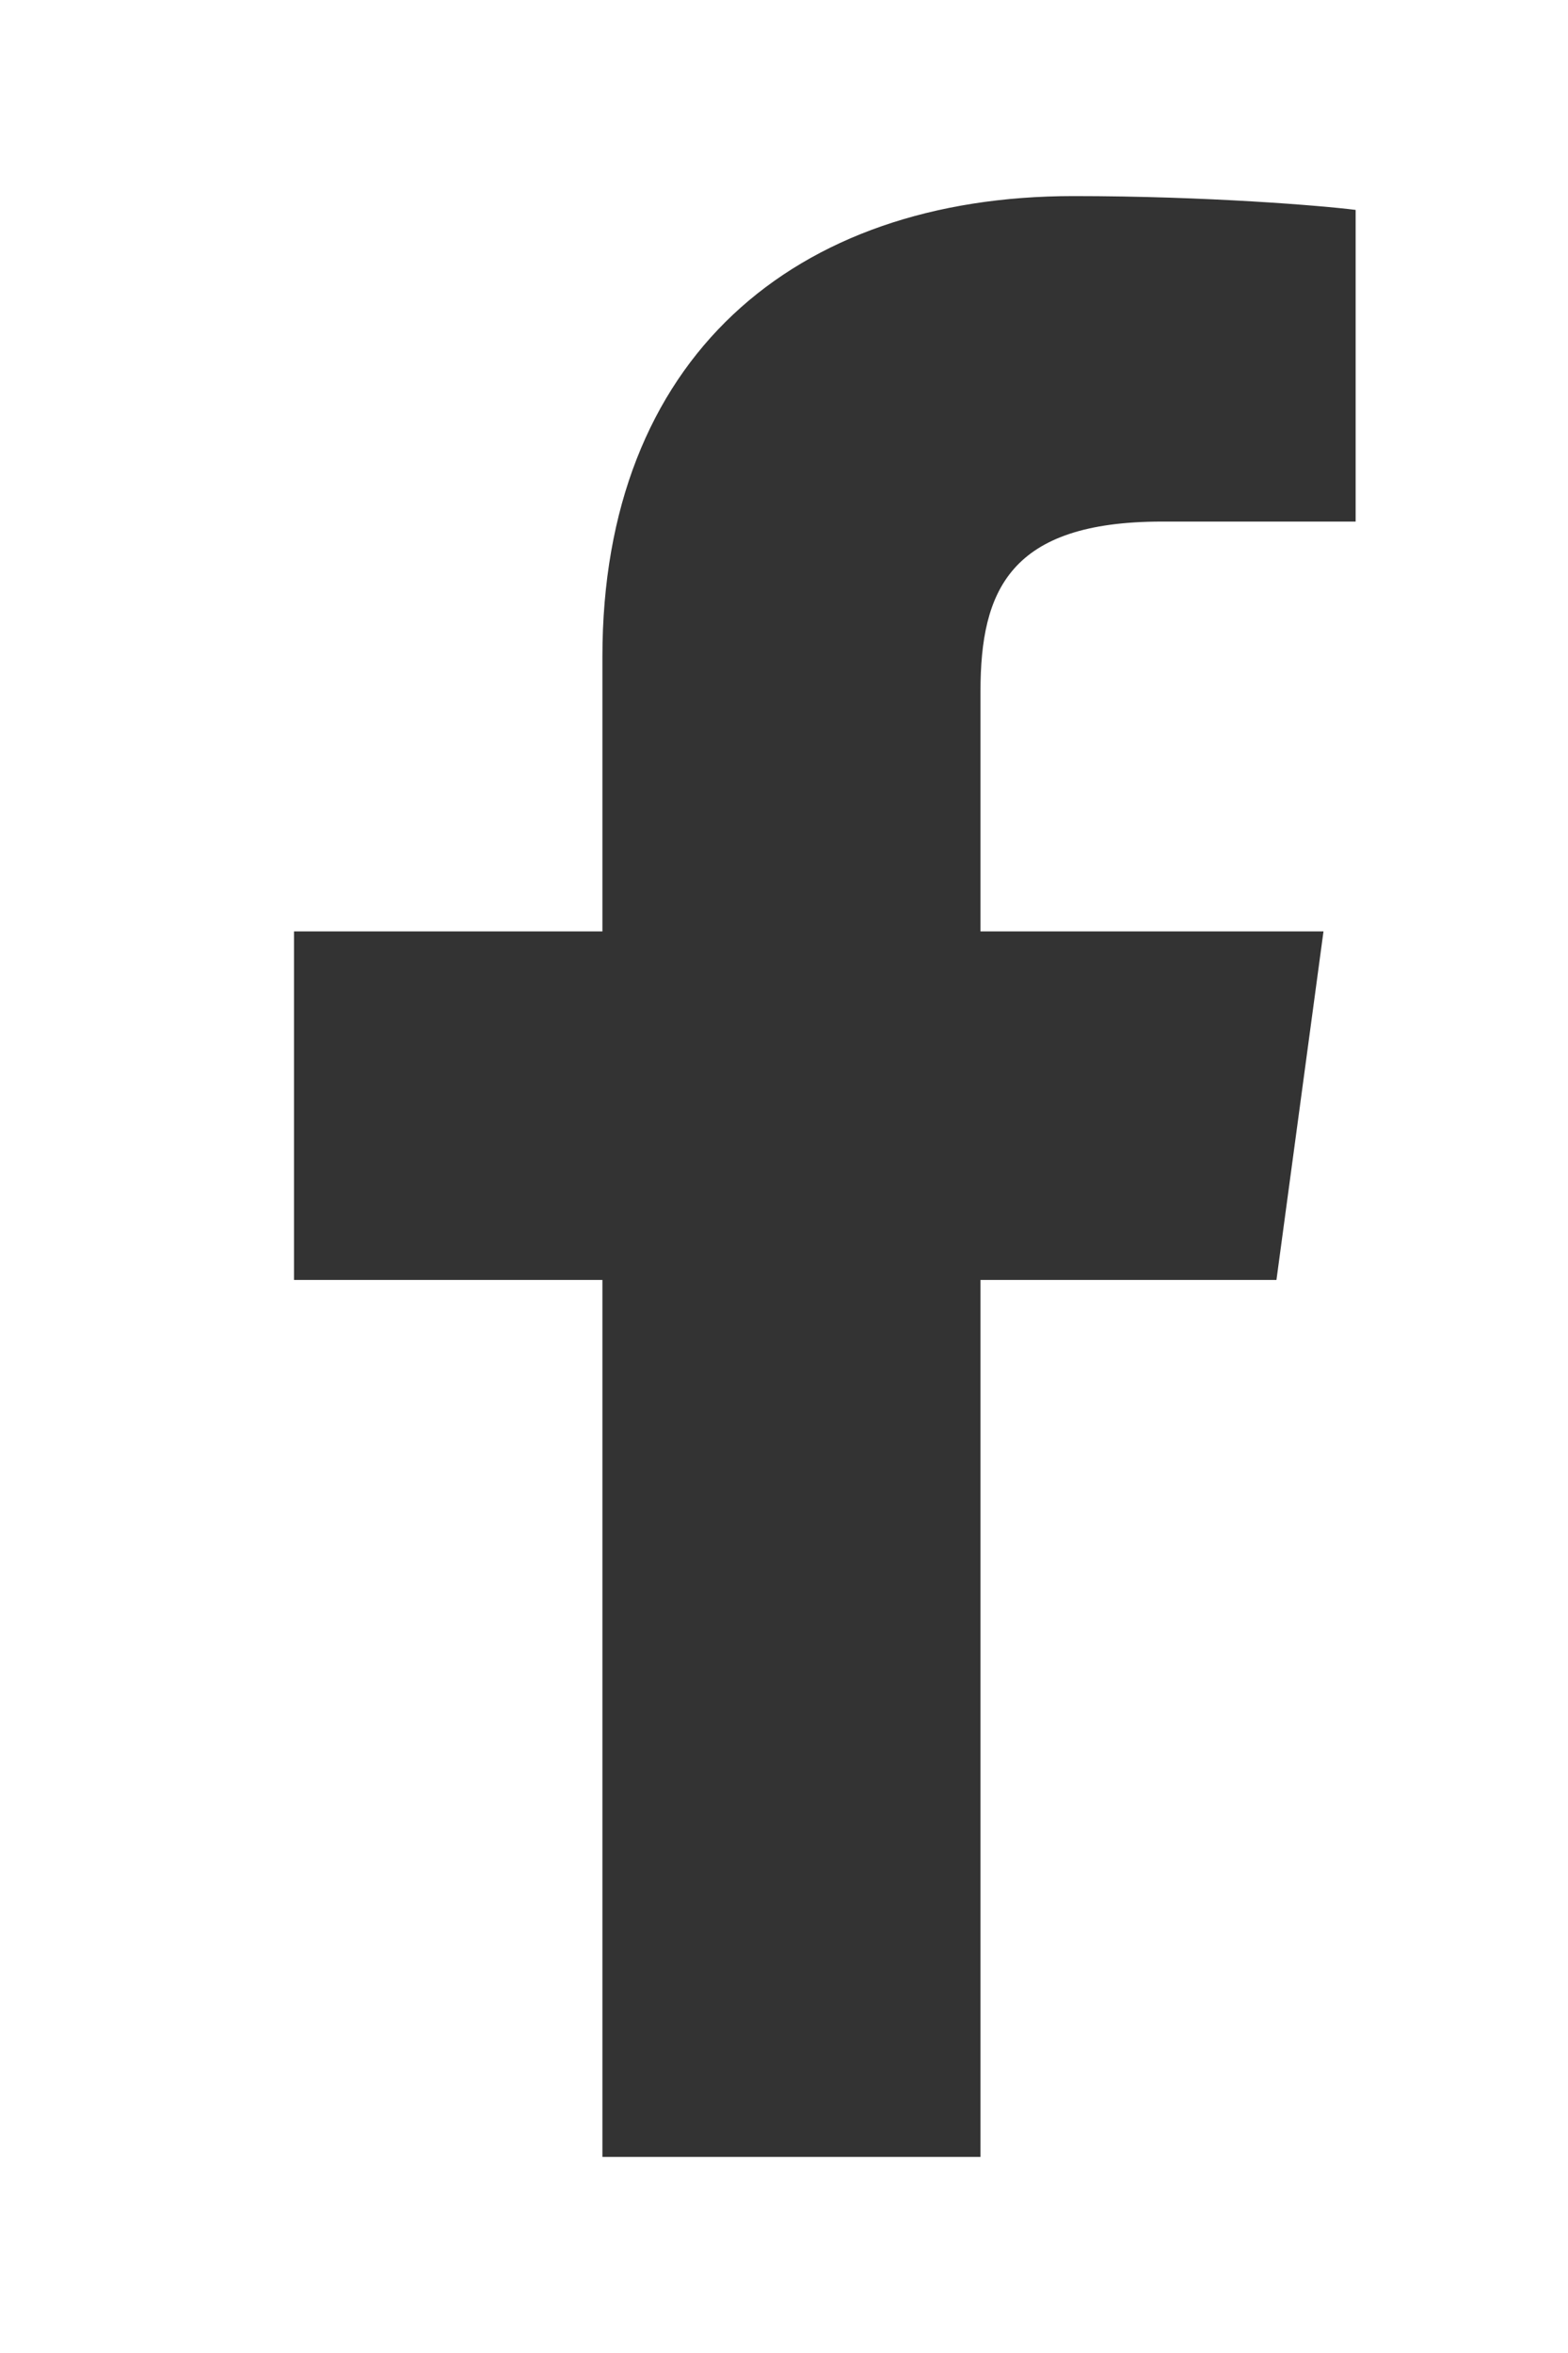 <svg width="16" height="24" viewBox="0 0 16 24" fill="none" xmlns="http://www.w3.org/2000/svg">
<path d="M6.147 22V13.055H3V9.5H6.147V6.699C6.147 3.656 8.101 2 10.953 2C12.319 2 13.493 2.098 13.833 2.141V5.32H11.855C10.304 5.32 10.005 6.023 10.005 7.051V9.5H13.505L13.025 13.055H10.005V22" fill="#333333"/>
</svg>

